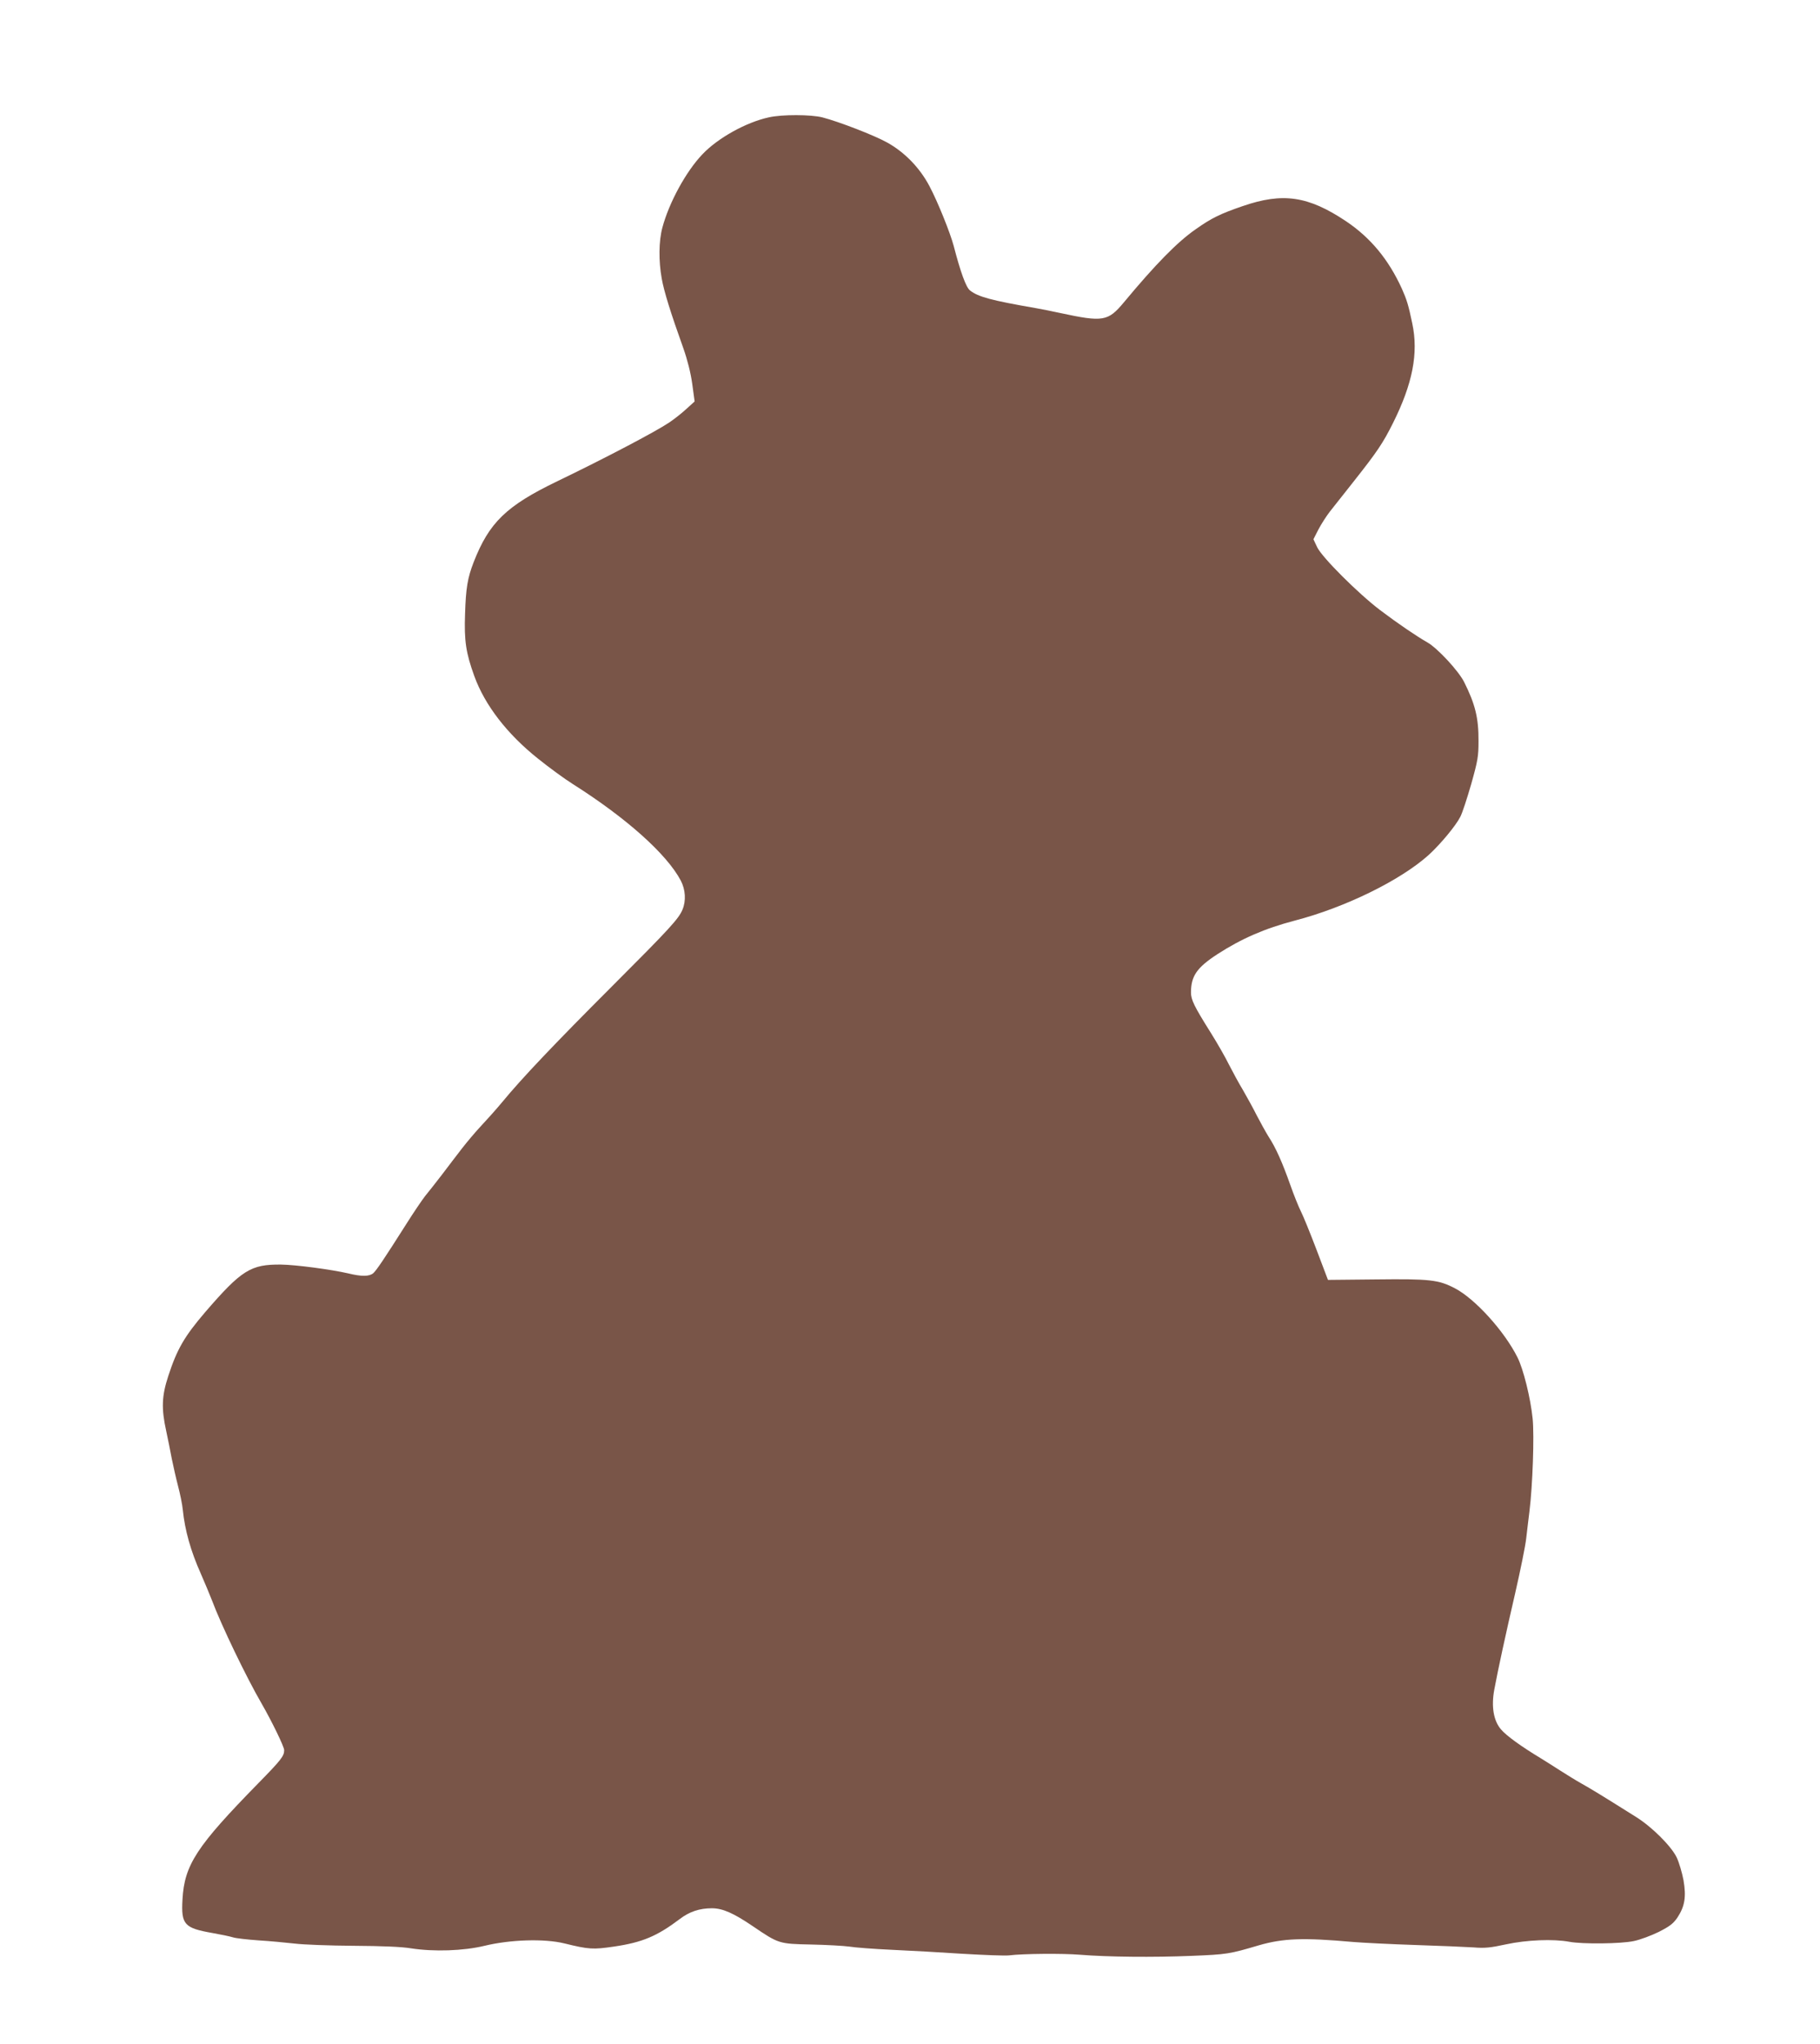 <?xml version="1.0" standalone="no"?>
<!DOCTYPE svg PUBLIC "-//W3C//DTD SVG 20010904//EN"
 "http://www.w3.org/TR/2001/REC-SVG-20010904/DTD/svg10.dtd">
<svg version="1.0" xmlns="http://www.w3.org/2000/svg"
 width="1140pt" height="1280pt" viewBox="0 0 1140 1280"
 preserveAspectRatio="xMidYMid meet">
<g transform="translate(0,1280) scale(0.1,-0.1)"
fill="#795548" stroke="none">
<path d="M4815 12065 c-142 -31 -320 -130 -416 -232 -102 -107 -208 -301 -250
-458 -23 -85 -24 -210 -4 -320 14 -79 55 -212 135 -435 26 -74 46 -153 56
-224 l15 -110 -53 -48 c-29 -27 -78 -65 -108 -85 -87 -58 -403 -224 -700 -367
-319 -154 -426 -258 -523 -506 -38 -98 -49 -161 -54 -325 -6 -167 5 -243 58
-389 66 -182 206 -363 398 -516 72 -58 171 -130 219 -160 335 -212 588 -438
676 -604 30 -57 34 -127 11 -182 -24 -58 -81 -120 -445 -484 -357 -357 -562
-573 -683 -720 -39 -47 -99 -114 -133 -150 -34 -36 -87 -99 -119 -140 -32 -41
-88 -115 -126 -165 -38 -49 -86 -111 -107 -136 -20 -26 -73 -104 -117 -174
-139 -219 -186 -289 -207 -308 -25 -21 -72 -22 -158 -1 -104 24 -328 54 -420
55 -189 2 -247 -34 -474 -297 -131 -153 -177 -232 -232 -401 -41 -125 -44
-203 -13 -344 11 -52 27 -130 35 -174 9 -44 26 -120 39 -170 13 -49 27 -117
30 -150 13 -127 49 -257 113 -400 24 -55 55 -129 69 -165 59 -158 217 -485
311 -647 64 -111 142 -271 142 -293 0 -37 -20 -62 -160 -205 -389 -397 -465
-513 -477 -730 -9 -157 11 -179 188 -210 51 -9 109 -21 128 -27 18 -6 90 -14
160 -19 69 -4 171 -14 226 -20 55 -7 222 -13 370 -14 176 -1 301 -6 360 -16
143 -22 328 -16 460 16 161 39 374 46 500 15 154 -38 180 -39 310 -20 178 26
270 65 412 172 61 47 125 68 202 68 68 0 137 -31 259 -114 159 -108 162 -109
362 -113 96 -2 204 -8 240 -13 36 -6 155 -15 265 -20 110 -5 310 -16 445 -25
135 -8 265 -13 290 -10 88 11 337 13 445 4 171 -14 459 -17 700 -7 222 9 237
12 420 66 152 44 278 49 590 21 61 -5 236 -14 390 -19 154 -5 318 -12 365 -15
70 -6 106 -2 203 19 129 28 297 35 398 16 80 -15 323 -13 404 5 39 8 108 34
155 57 69 35 91 52 117 90 46 70 56 129 38 234 -9 47 -28 112 -43 143 -34 70
-154 190 -253 252 -229 144 -284 177 -341 209 -34 19 -94 56 -133 81 -38 25
-95 60 -125 79 -121 73 -214 140 -248 180 -47 54 -62 144 -42 250 21 115 75
363 130 600 33 144 65 300 70 348 6 48 14 123 20 167 20 160 31 474 20 582
-13 128 -58 310 -95 383 -82 164 -265 366 -391 432 -103 54 -157 60 -497 56
l-299 -3 -72 190 c-40 105 -84 213 -98 240 -14 28 -44 102 -66 165 -49 138
-90 232 -136 302 -18 29 -51 89 -74 133 -22 44 -61 115 -86 158 -26 43 -65
115 -88 160 -22 45 -73 134 -113 198 -105 167 -125 208 -125 254 0 103 37 156
166 240 150 97 297 161 484 210 316 82 664 253 840 412 72 66 169 182 197 238
12 22 42 114 68 204 42 149 46 175 46 270 1 145 -21 232 -90 370 -36 71 -167
212 -230 248 -67 38 -182 116 -296 202 -136 103 -365 331 -395 395 l-23 49 31
61 c18 34 50 84 71 111 22 28 93 118 158 200 139 176 176 231 238 355 123 246
161 438 121 625 -24 115 -34 147 -65 217 -84 184 -196 319 -349 422 -238 159
-397 182 -649 95 -140 -48 -195 -75 -294 -145 -115 -80 -252 -220 -449 -457
-100 -120 -130 -125 -400 -67 -47 10 -114 24 -150 30 -282 49 -363 71 -414
111 -25 19 -60 116 -102 278 -22 83 -100 277 -152 375 -61 116 -157 214 -266
274 -81 45 -301 130 -405 157 -72 18 -252 19 -336 0z"/>
</g>
</svg>
